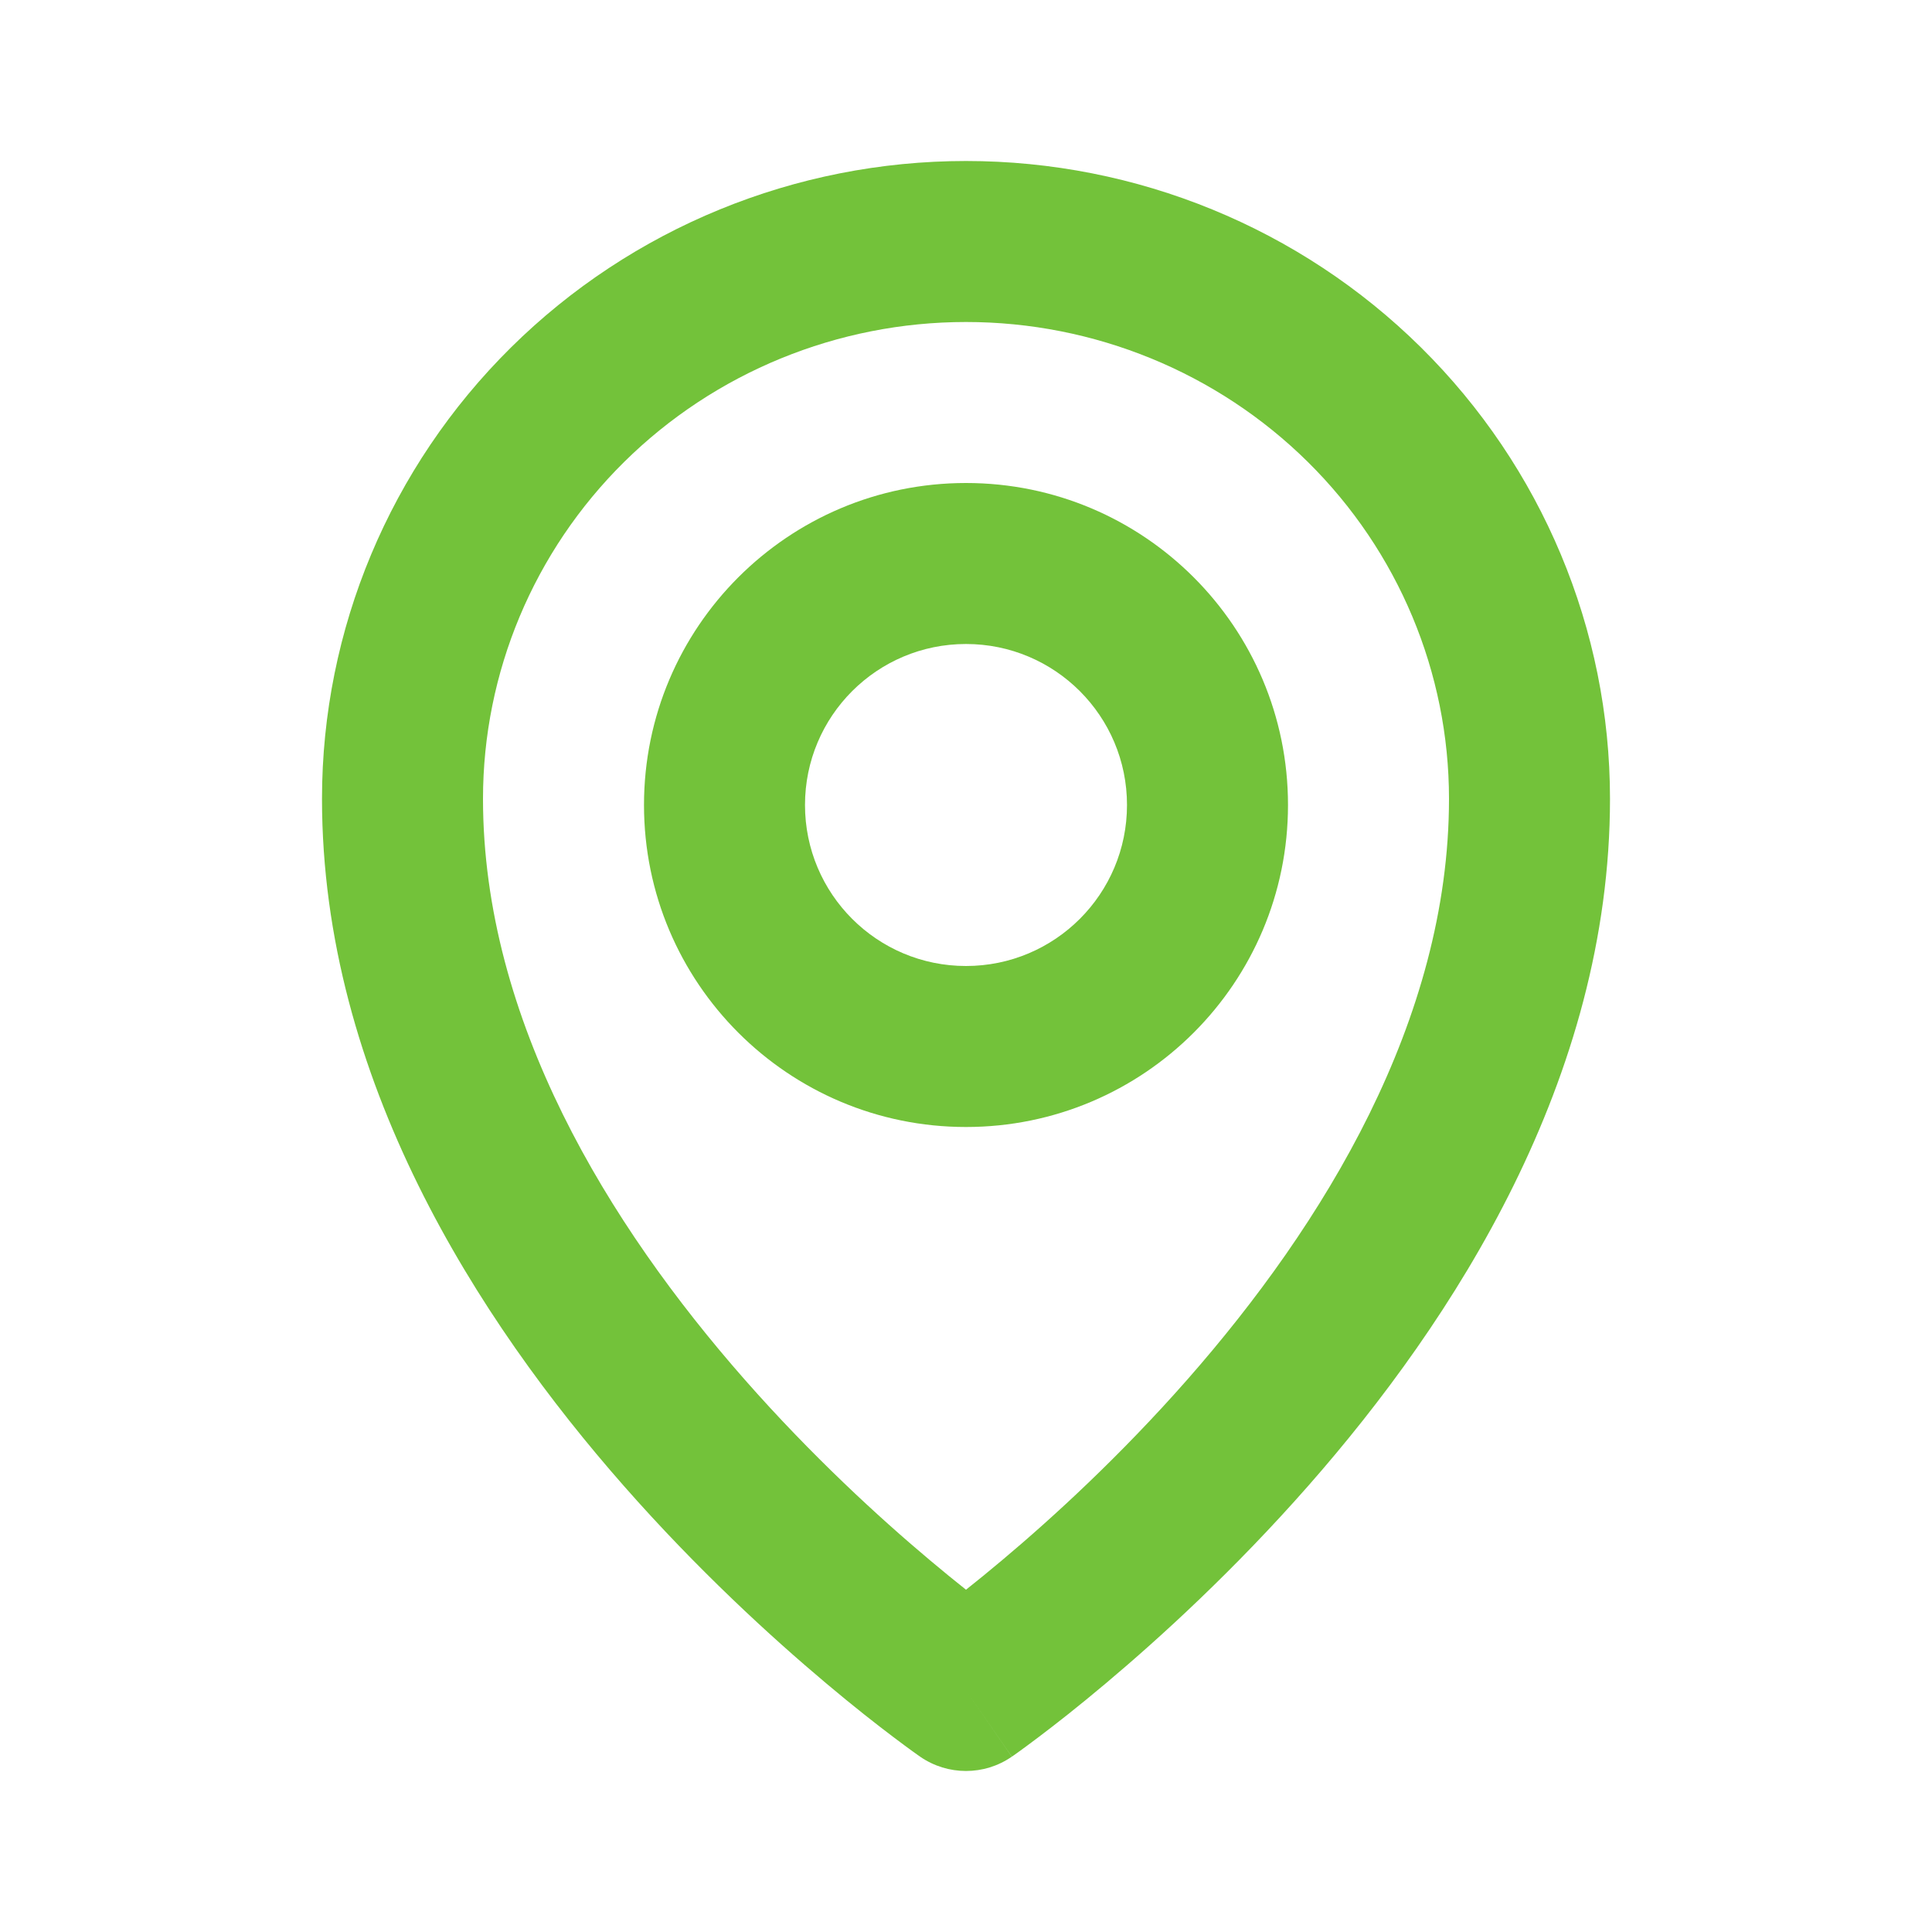 <svg width="24" height="24" viewBox="0 0 24 24" fill="none" xmlns="http://www.w3.org/2000/svg">
<g id="Icon / Location">
<path id="Vector (Stroke)" fill-rule="evenodd" clip-rule="evenodd" d="M12 8C10.895 8 10 8.895 10 10C10 11.105 10.895 12 12 12C13.105 12 14 11.105 14 10C14 8.895 13.105 8 12 8ZM8 10C8 7.791 9.791 6 12 6C14.209 6 16 7.791 16 10C16 12.209 14.209 14 12 14C9.791 14 8 12.209 8 10Z" fill="#73C23A"/>
<path id="Vector (Stroke)_2" fill-rule="evenodd" clip-rule="evenodd" d="M12 4C10.405 4 8.878 4.627 7.753 5.739C6.629 6.85 6 8.356 6 9.923C6 12.675 7.558 15.212 9.251 17.138C10.085 18.086 10.921 18.852 11.55 19.38C11.716 19.52 11.868 19.643 12 19.748C12.132 19.643 12.284 19.52 12.45 19.38C13.079 18.852 13.915 18.086 14.749 17.138C16.442 15.212 18 12.675 18 9.923C18 8.356 17.371 6.85 16.247 5.739C15.122 4.627 13.595 4 12 4ZM12 21C11.431 21.822 11.431 21.822 11.43 21.822L11.428 21.82L11.422 21.816L11.403 21.803C11.387 21.791 11.364 21.775 11.336 21.755C11.279 21.714 11.198 21.654 11.096 21.577C10.893 21.424 10.605 21.199 10.263 20.911C9.579 20.336 8.665 19.5 7.749 18.458C5.942 16.403 4 13.402 4 9.923C4 7.818 4.846 5.802 6.347 4.317C7.848 2.832 9.882 2 12 2C14.118 2 16.152 2.832 17.653 4.317C19.154 5.802 20 7.818 20 9.923C20 13.402 18.058 16.403 16.251 18.458C15.335 19.5 14.421 20.336 13.737 20.911C13.395 21.199 13.107 21.424 12.904 21.577C12.802 21.654 12.721 21.714 12.664 21.755C12.636 21.775 12.613 21.791 12.597 21.803L12.578 21.816L12.572 21.82L12.57 21.821C12.57 21.822 12.569 21.822 12 21ZM12 21L12.569 21.822C12.227 22.059 11.773 22.059 11.43 21.822L12 21ZM11.43 20.178C11.43 20.178 11.43 20.178 11.43 20.178V20.178Z" fill="#73C23A"/>
</g>
</svg>
